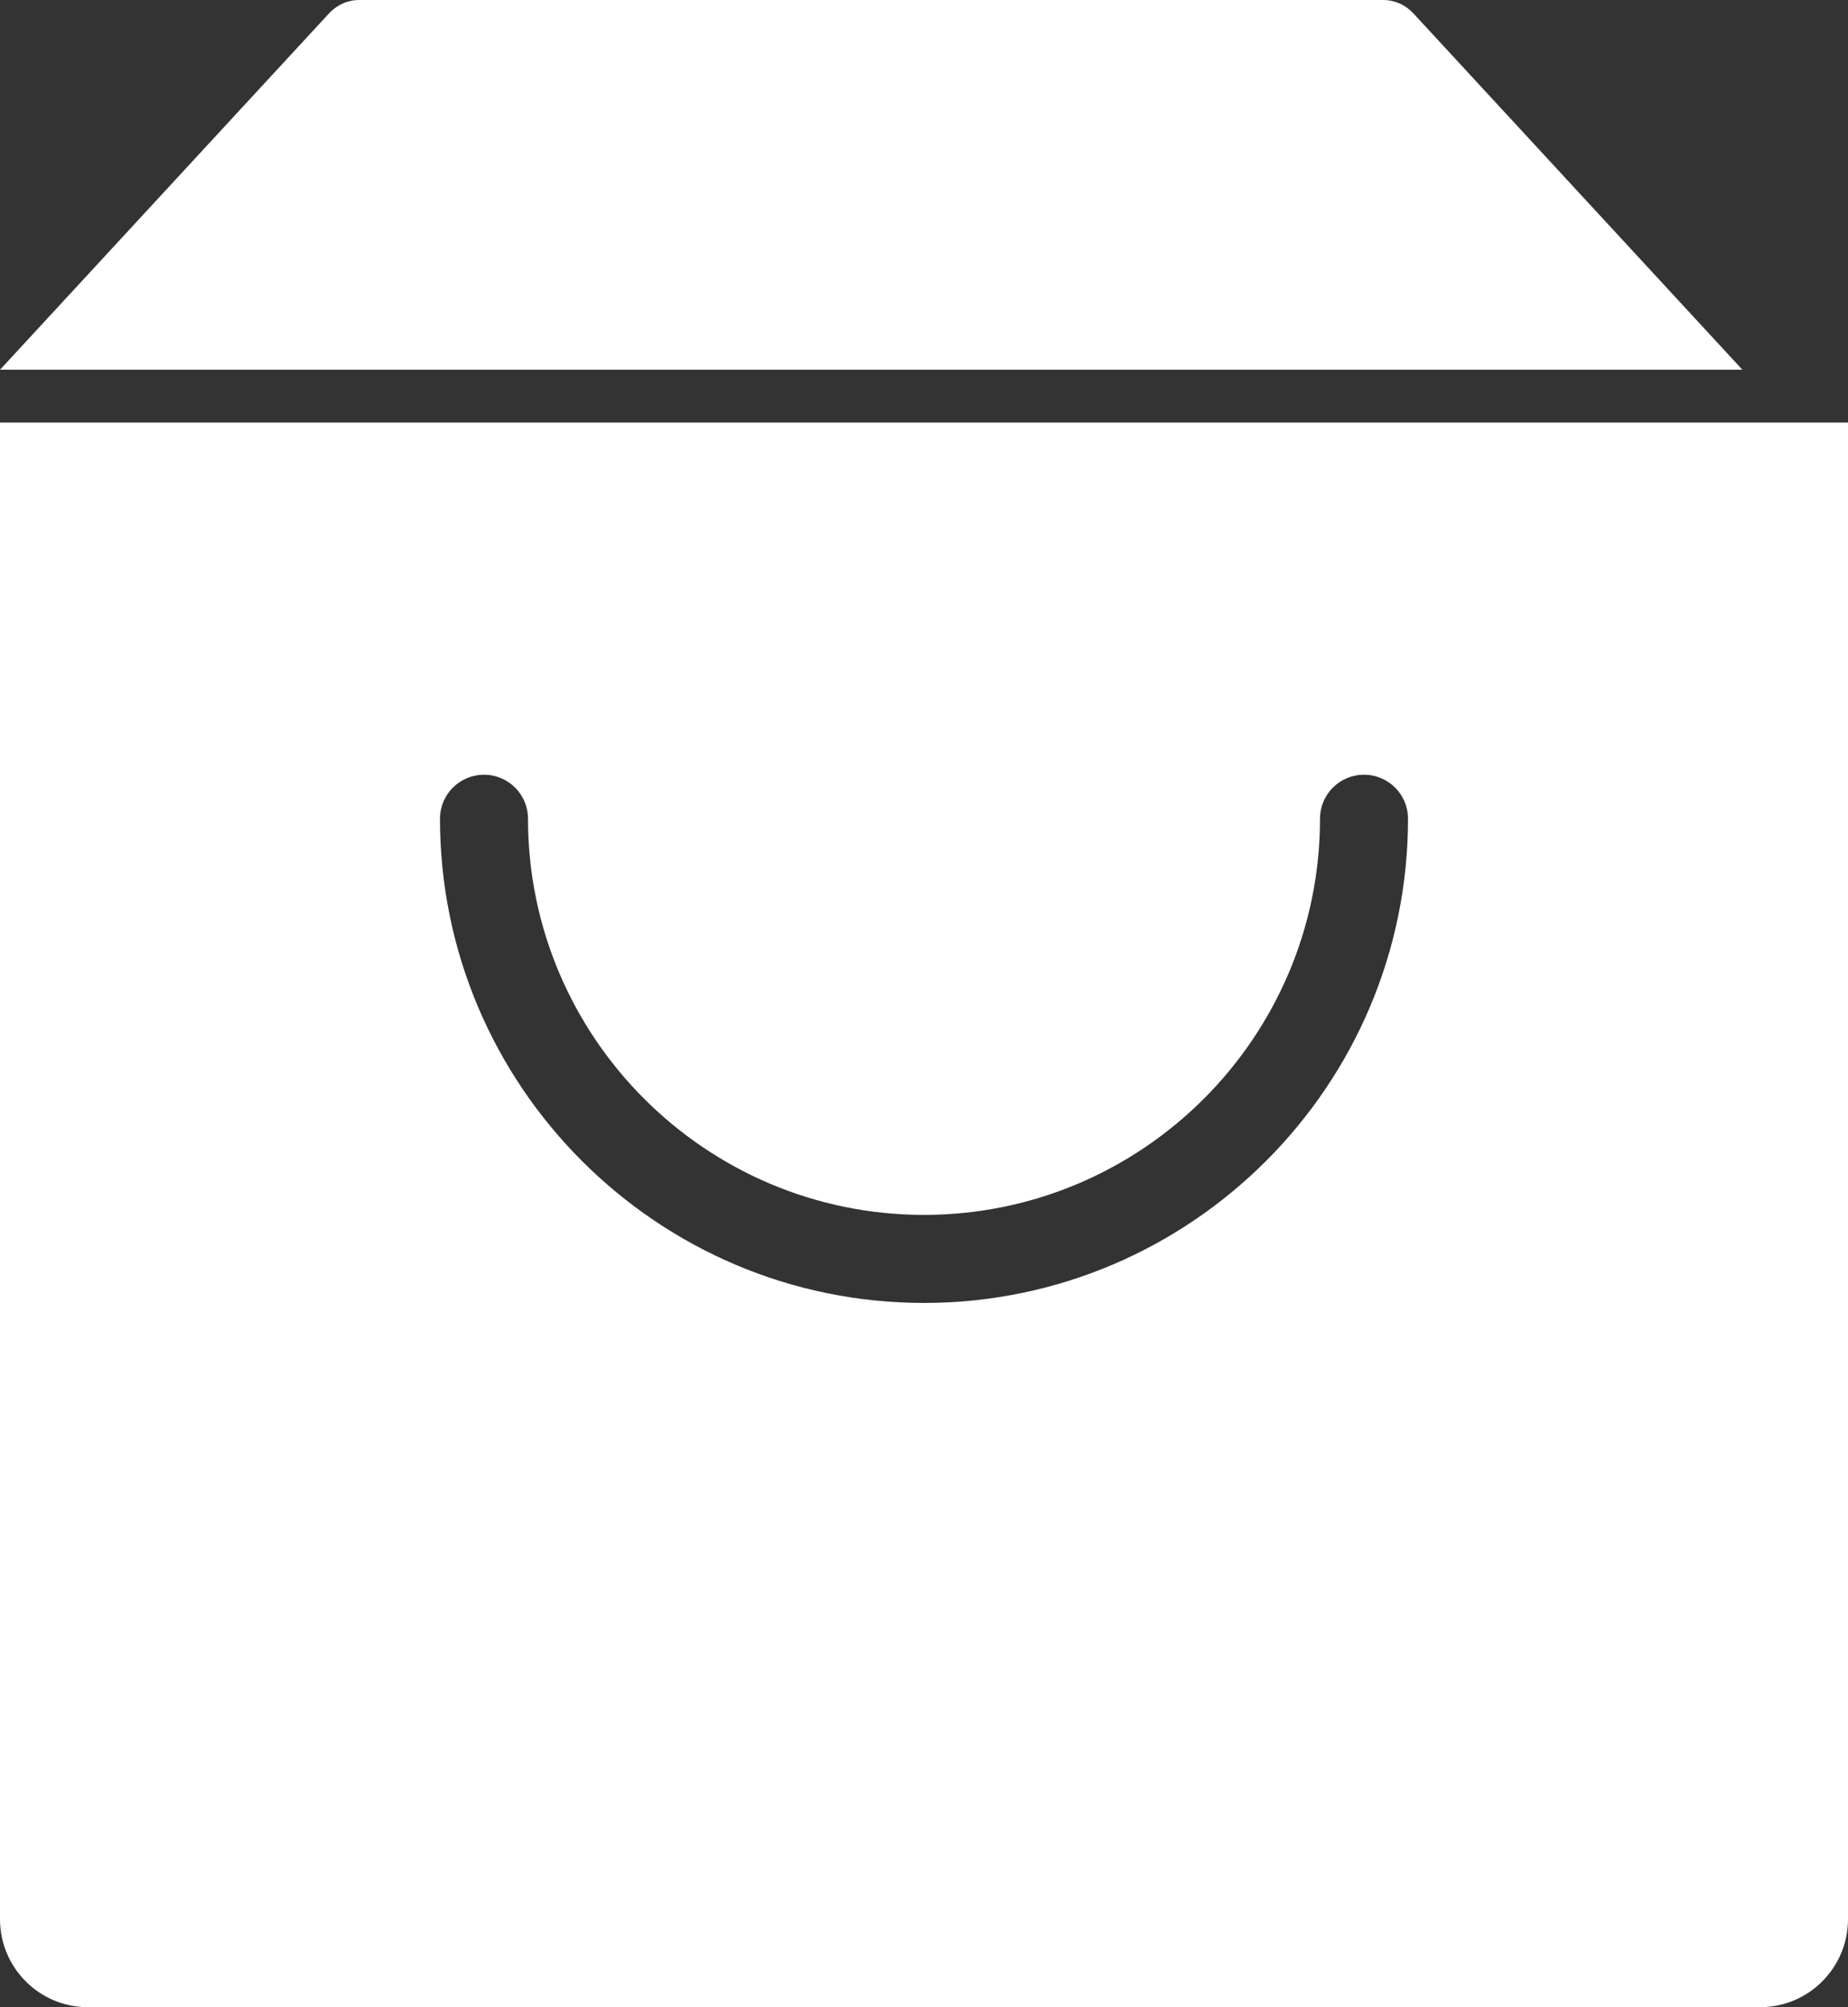 <?xml version="1.0" encoding="UTF-8"?>
<svg width="35px" height="38px" viewBox="0 0 35 38" version="1.1" xmlns="http://www.w3.org/2000/svg" xmlns:xlink="http://www.w3.org/1999/xlink">
    <rect x="0" y="0" width="35" height="38" fill="#333333" stroke="none"/>
    <title>bag-16</title>
    <g id="WebsiteRedesing_Finalizing" stroke="none" stroke-width="1" fill="none" fill-rule="evenodd">
        <g id="Iterarion00_Large" transform="translate(-568, -4434)" fill="#FFFFFF" fill-rule="nonzero">
            <g id="bag-16" transform="translate(568, 4434)">
                <path d="M0,8 L0,36.333 C0,37.254 0.746,38 1.667,38 L33.333,38 C34.254,38 35,37.254 35,36.333 L35,8 L0,8 Z M17.5,24.667 C12.446,24.667 8.333,20.554 8.333,15.5 C8.333,15.04 8.706,14.667 9.167,14.667 C9.627,14.667 10,15.04 10,15.5 C10,19.635 13.364,23 17.5,23 C21.636,23 25,19.635 25,15.5 C25,15.04 25.372,14.667 25.833,14.667 C26.294,14.667 26.667,15.04 26.667,15.5 C26.667,20.554 22.554,24.667 17.5,24.667 Z" id="Shape"></path>
                <path d="M33,7 L26.771,0.256 C26.62,0.092 26.414,0 26.199,0 L6.801,0 C6.586,0 6.38,0.092 6.229,0.256 L0,7 L33,7 Z" id="Path"></path>
            </g>
        </g>
    </g>
</svg>